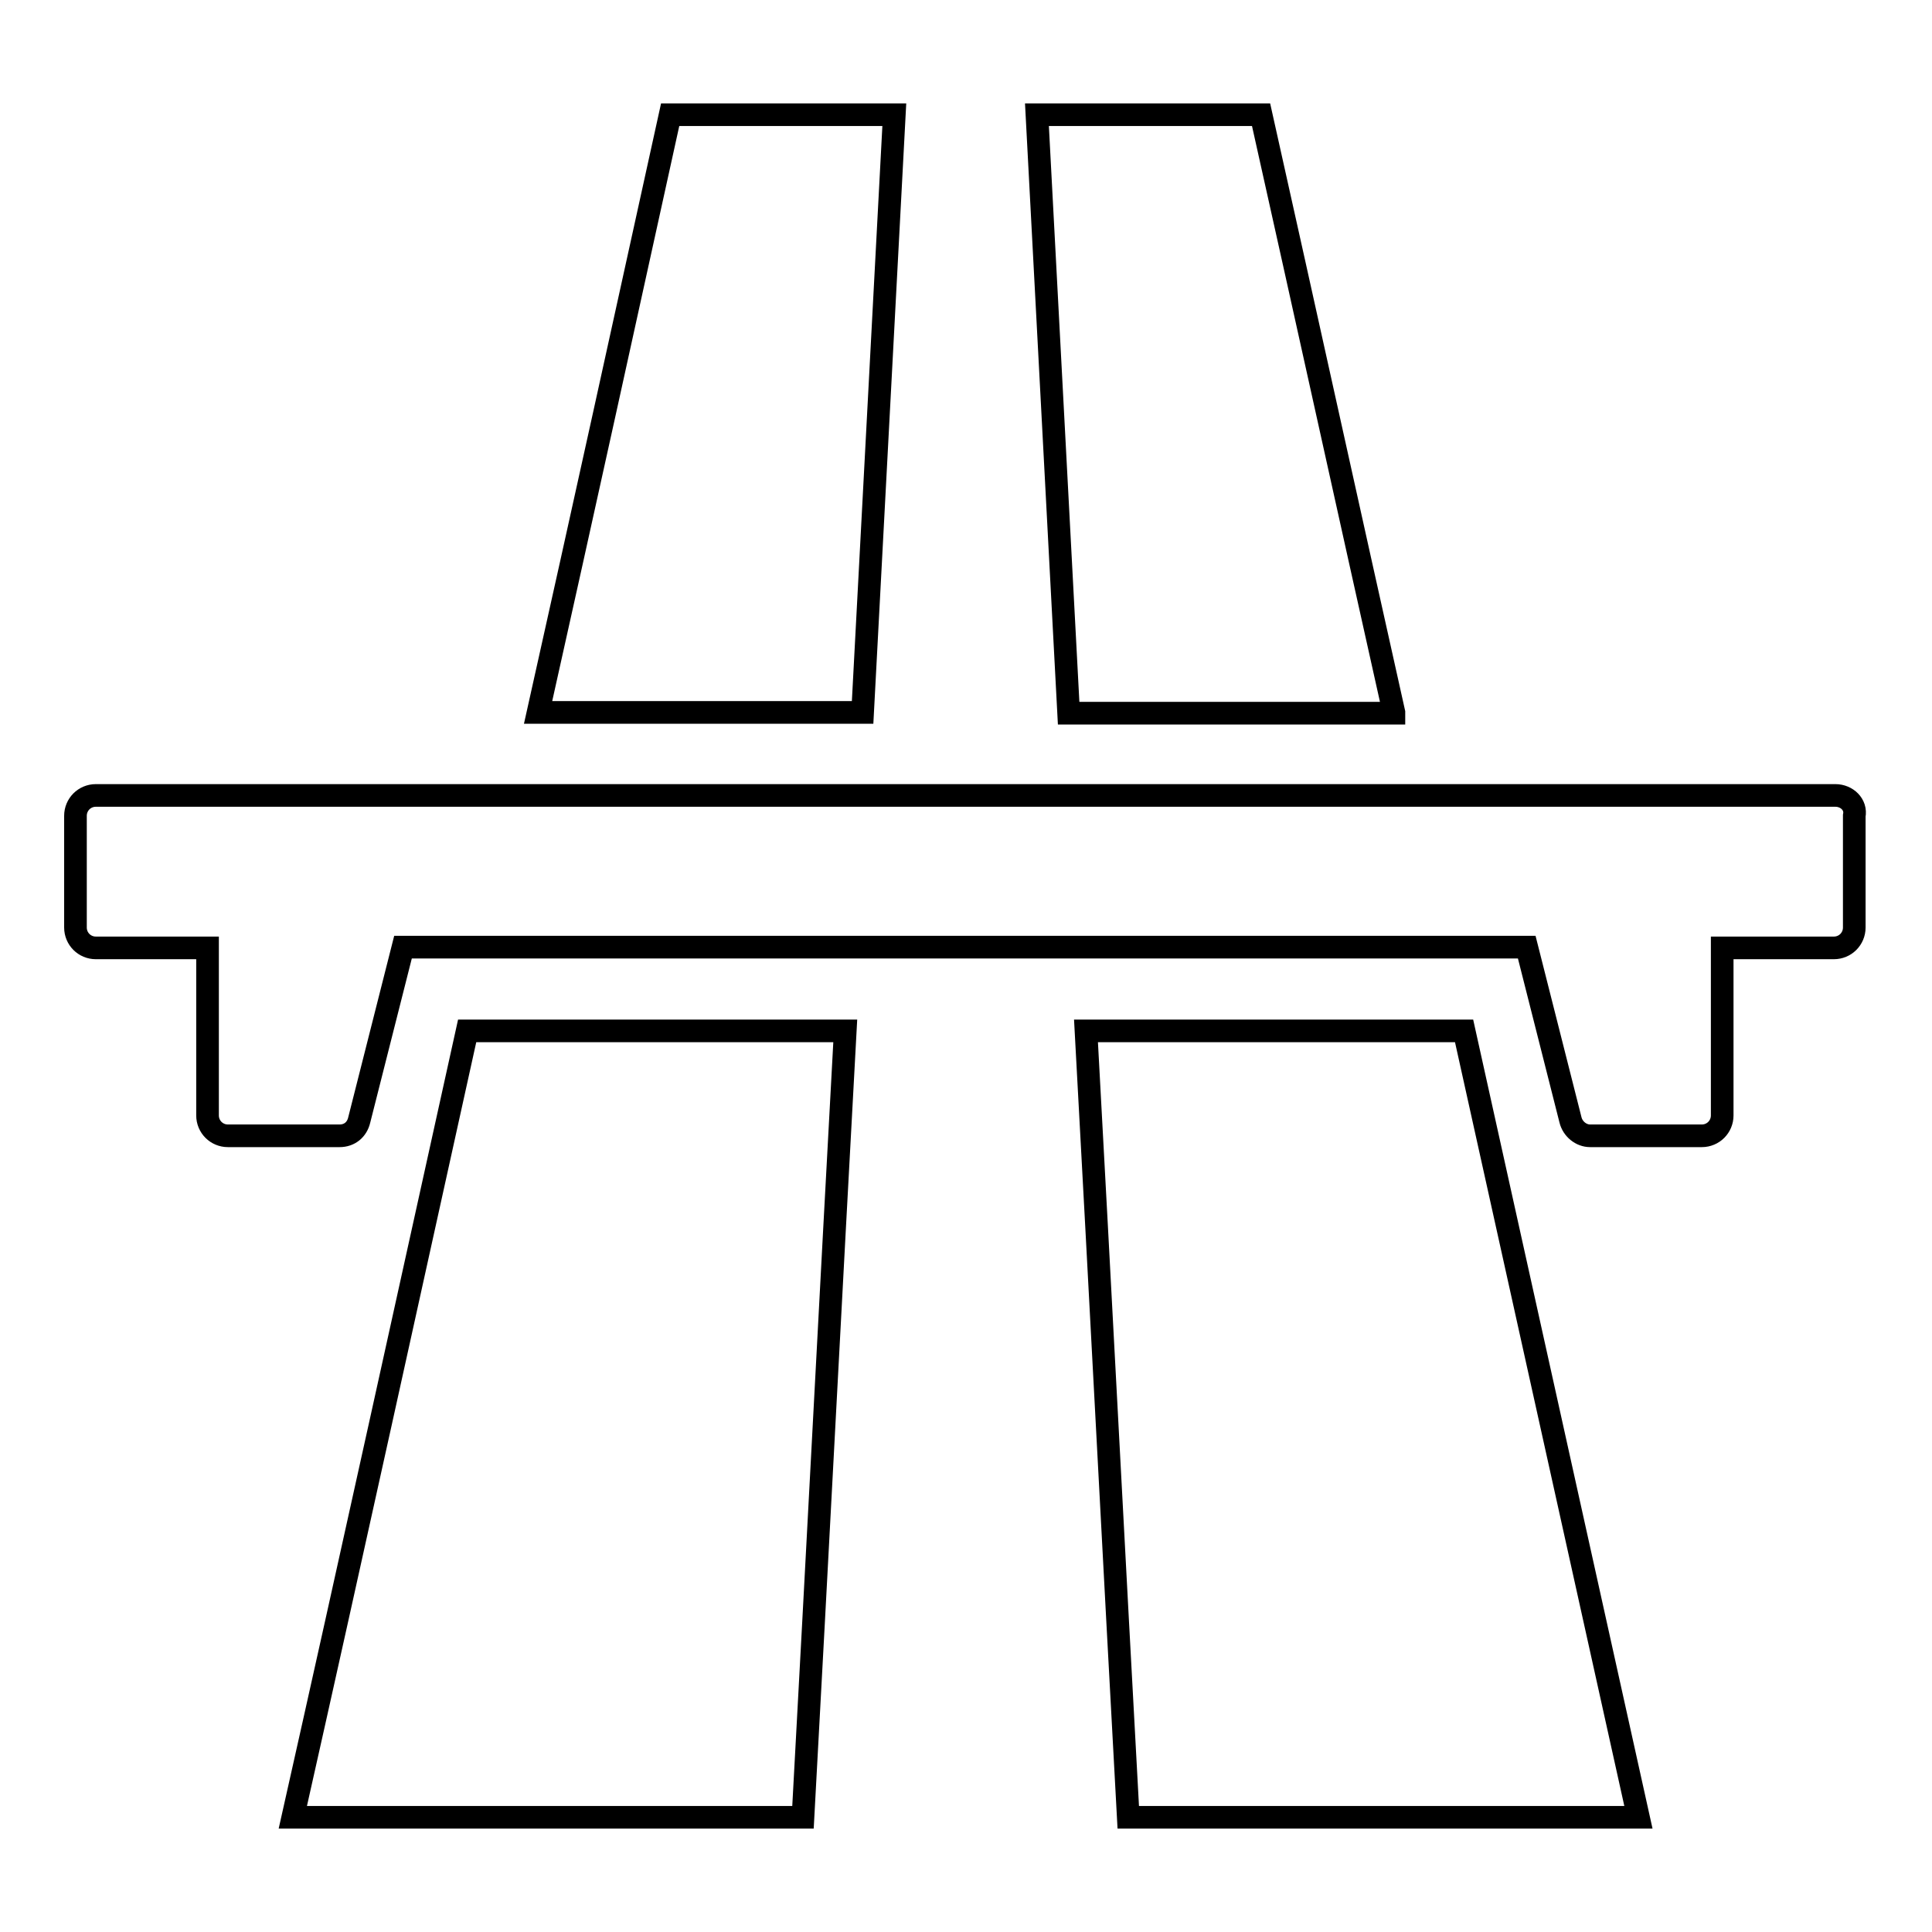 <?xml version="1.0" encoding="utf-8"?>
<!-- Svg Vector Icons : http://www.onlinewebfonts.com/icon -->
<!DOCTYPE svg PUBLIC "-//W3C//DTD SVG 1.1//EN" "http://www.w3.org/Graphics/SVG/1.1/DTD/svg11.dtd">
<svg version="1.1" xmlns="http://www.w3.org/2000/svg" xmlns:xlink="http://www.w3.org/1999/xlink" x="0px" y="0px" viewBox="0 0 256 256" enable-background="new 0 0 256 256" xml:space="preserve">
<g><g><g><g><path stroke-width="3" fill-opacity="0" stroke="#000000"  d="M184.7,94.4C178.8,68,173,41.6,167.1,15.2c-9.9,0-19.8,0-29.7,0c1.4,26.4,2.8,52.9,4.2,79.3H184.7z"/><path stroke-width="3" fill-opacity="0" stroke="#000000"  d="M143.9,136.6c1.9,34.7,3.7,69.5,5.6,104.2c22.5,0,45.1,0,67.6,0c-7.7-34.7-15.4-69.5-23.1-104.2H143.9z"/><path stroke-width="3" fill-opacity="0" stroke="#000000"  d="M118.5,15.2c-9.9,0-19.8,0-29.7,0C83,41.6,77.2,68,71.3,94.4h43C115.7,68,117.1,41.6,118.5,15.2z"/><path stroke-width="3" fill-opacity="0" stroke="#000000"  d="M38.8,240.8c22.5,0,45.1,0,67.6,0c1.9-34.7,3.7-69.5,5.6-104.2H61.9C54.2,171.4,46.6,206.1,38.8,240.8z"/><path stroke-width="3" fill-opacity="0" stroke="#000000"  d="M243.2,105.4H12.7c-1.5,0-2.7,1.2-2.7,2.7v14.8c0,1.5,1.2,2.7,2.7,2.7h14.8v22.2c0,1.5,1.2,2.7,2.7,2.7h14.8c1.3,0,2.3-0.8,2.6-2.1l5.8-22.9h148.9l5.8,22.9c0.3,1.2,1.4,2.1,2.6,2.1h14.8c1.5,0,2.7-1.2,2.7-2.7v-22.2h14.8c1.5,0,2.7-1.2,2.7-2.7v-14.8C246,106.6,244.7,105.4,243.2,105.4z"/></g></g><g></g><g></g><g></g><g></g><g></g><g></g><g></g><g></g><g></g><g></g><g></g><g></g><g></g><g></g><g></g></g></g>
</svg>